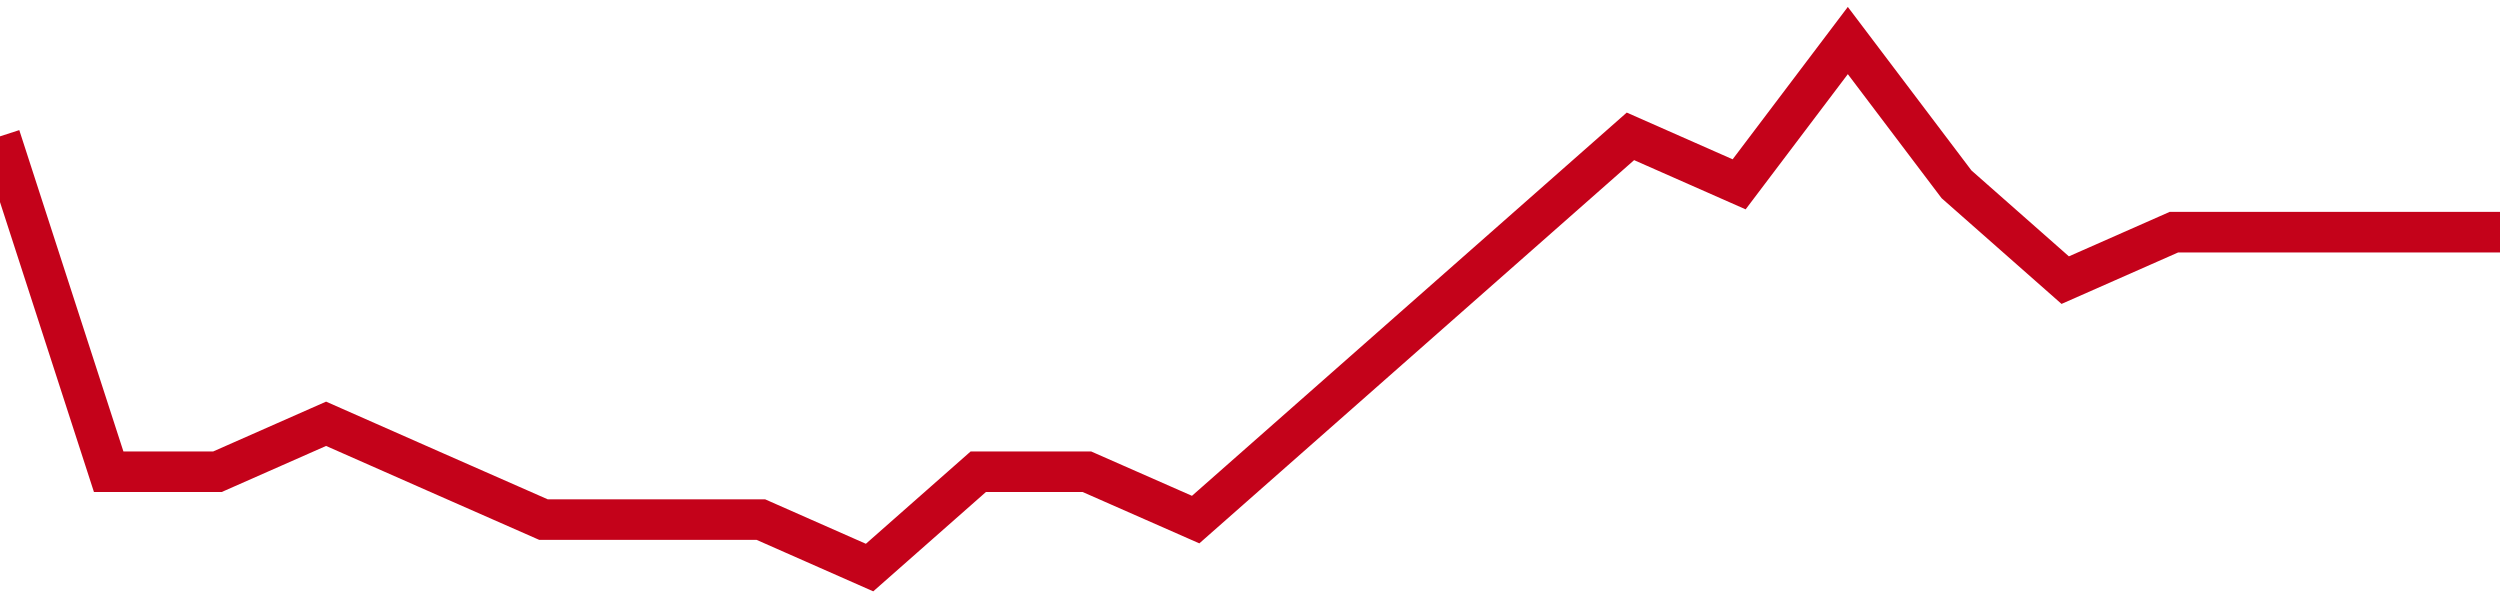 <!-- Generated with https://github.com/jxxe/sparkline/ --><svg viewBox="0 0 185 45" class="sparkline" xmlns="http://www.w3.org/2000/svg"><path class="sparkline--fill" d="M 0 10.09 L 0 10.09 L 8.043 34.91 L 16.087 34.91 L 24.13 31.36 L 32.174 34.91 L 40.217 38.45 L 48.261 38.45 L 56.304 38.45 L 64.348 42 L 72.391 34.91 L 80.435 34.91 L 88.478 38.45 L 96.522 31.36 L 104.565 24.27 L 112.609 17.18 L 120.652 10.09 L 128.696 13.64 L 136.739 3 L 144.783 13.64 L 152.826 20.73 L 160.87 17.18 L 168.913 17.18 L 176.957 17.18 L 185 17.18 V 45 L 0 45 Z" stroke="none" fill="none" ></path><path class="sparkline--line" d="M 0 10.09 L 0 10.09 L 8.043 34.91 L 16.087 34.91 L 24.13 31.36 L 32.174 34.91 L 40.217 38.45 L 48.261 38.45 L 56.304 38.45 L 64.348 42 L 72.391 34.91 L 80.435 34.91 L 88.478 38.45 L 96.522 31.36 L 104.565 24.27 L 112.609 17.18 L 120.652 10.09 L 128.696 13.64 L 136.739 3 L 144.783 13.64 L 152.826 20.73 L 160.87 17.18 L 168.913 17.18 L 176.957 17.18 L 185 17.18" fill="none" stroke-width="3" stroke="#C4021A" ></path></svg>